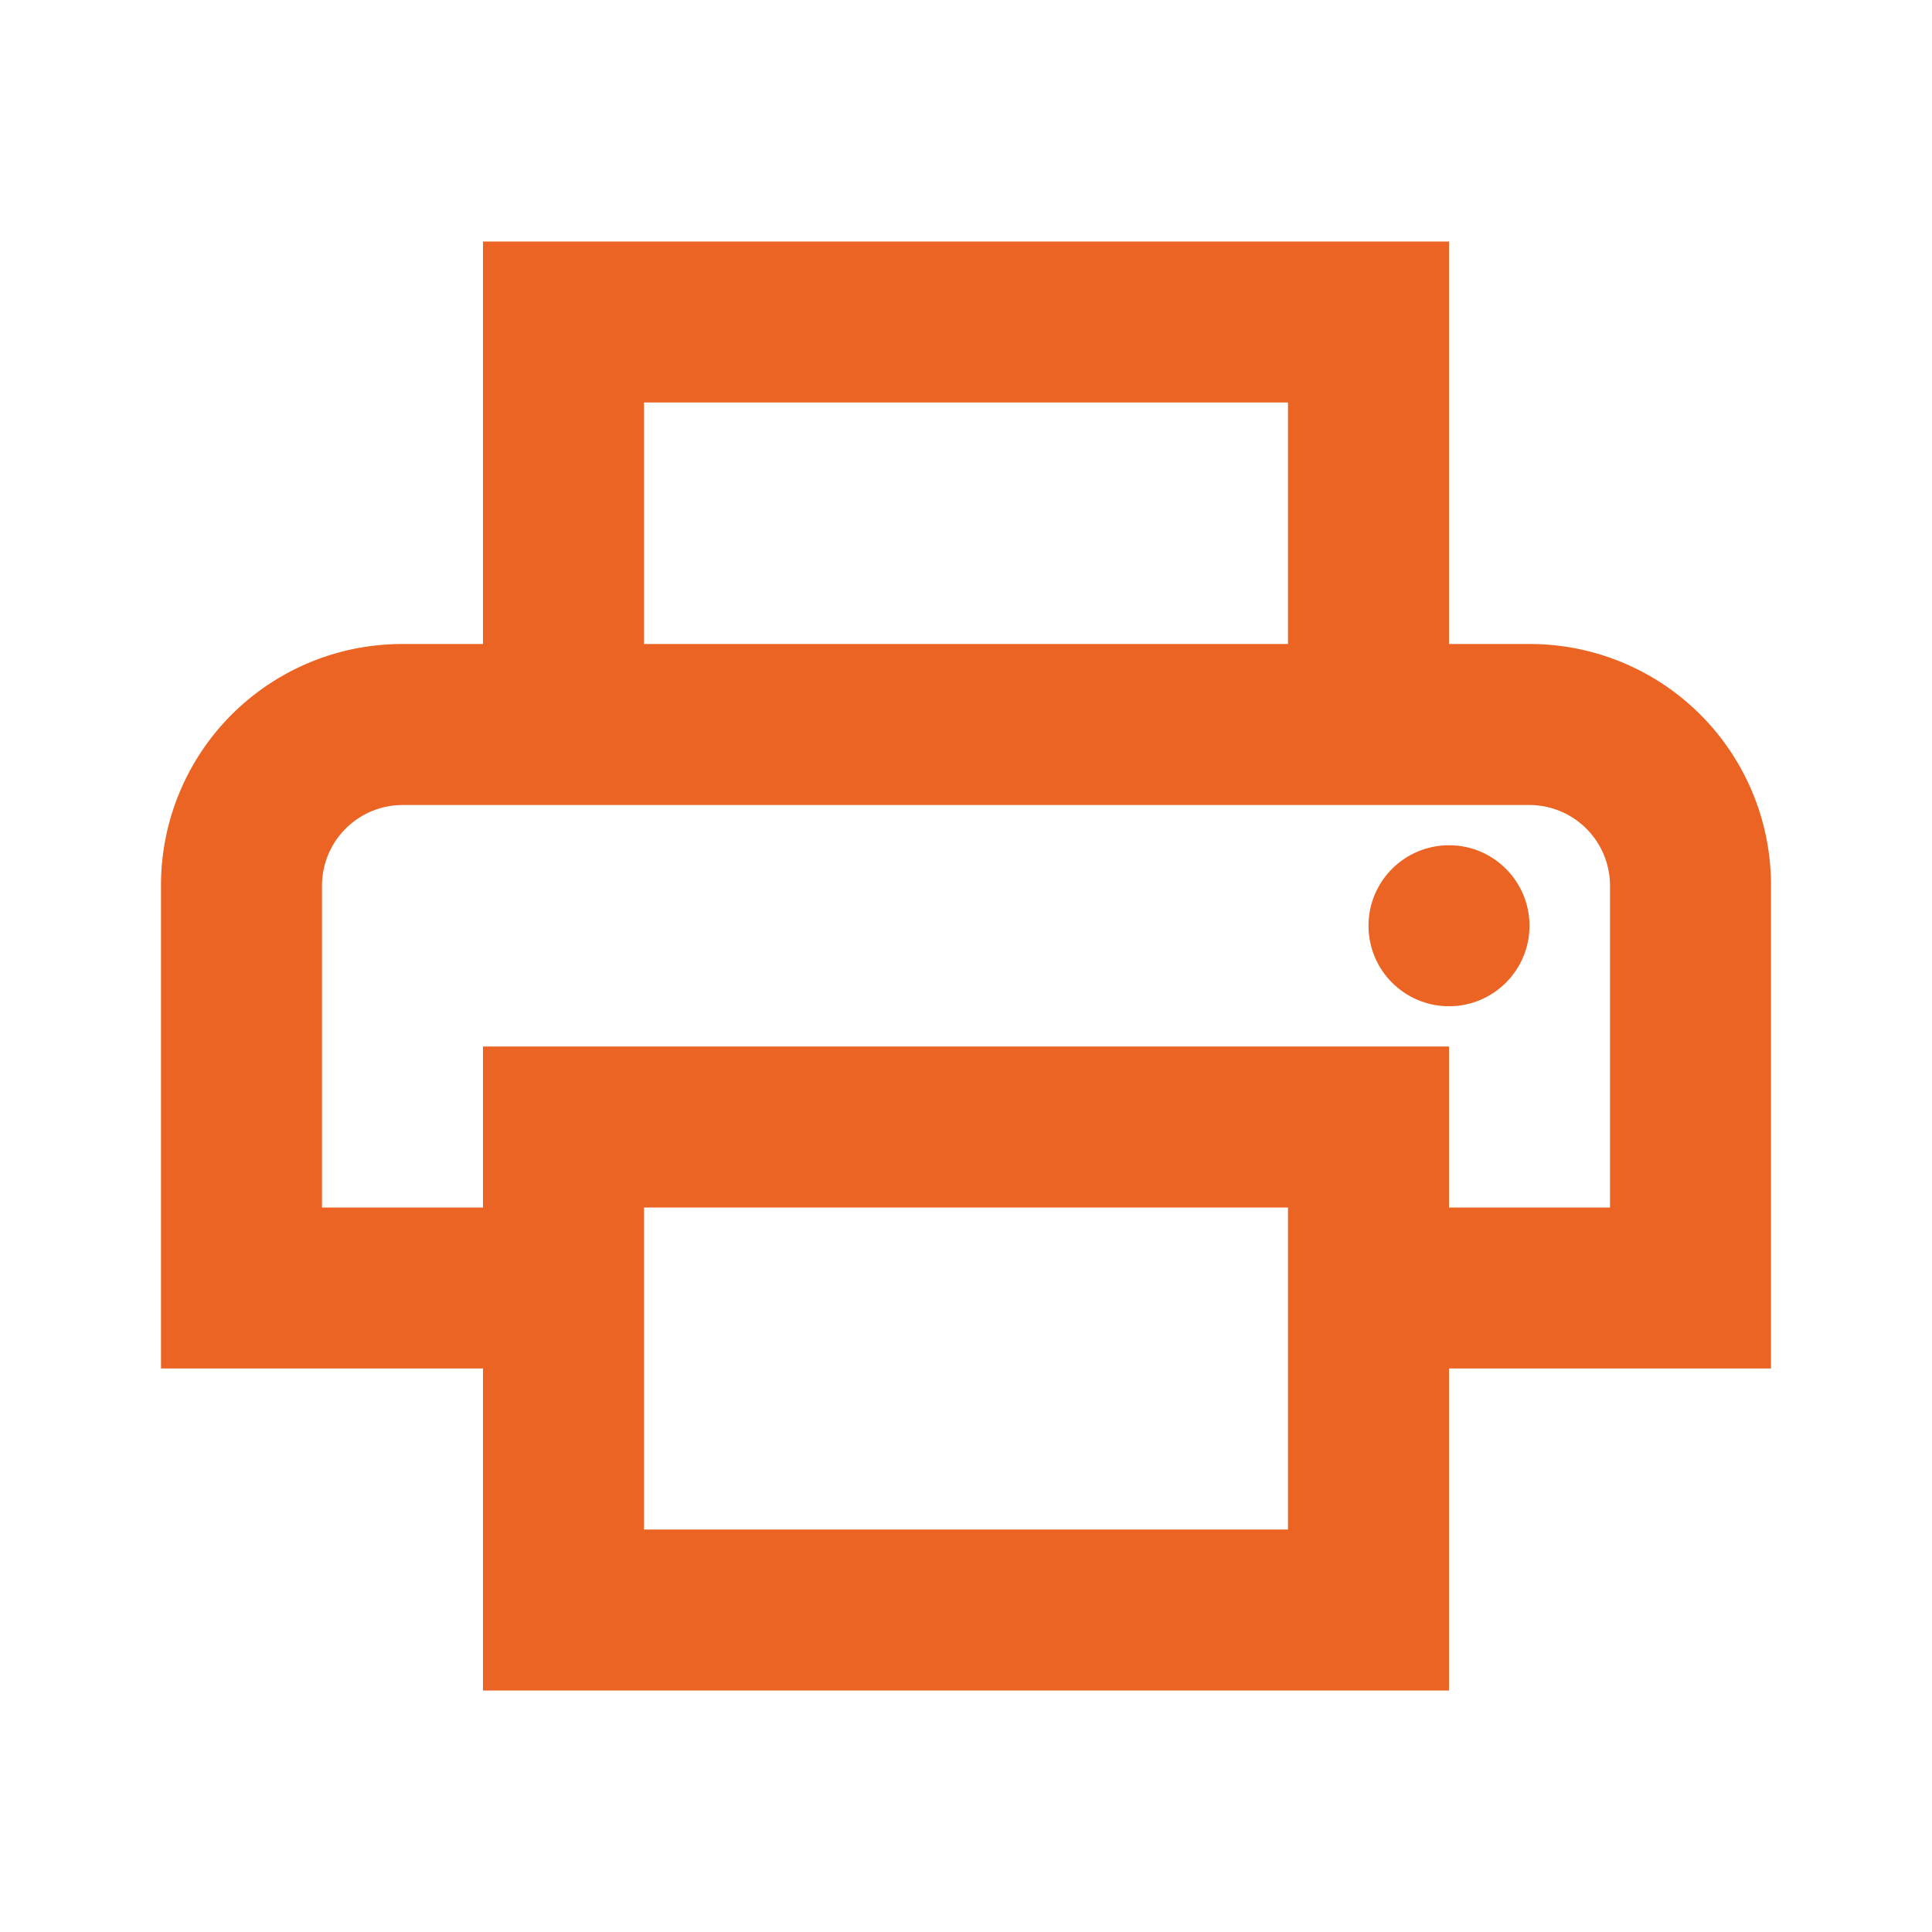 <svg xmlns="http://www.w3.org/2000/svg" width="42" height="42" viewBox="0 0 42 42"><defs><style>.a{fill:none;}.b{fill:#eb6424;}</style></defs><path class="a" d="M0,0H42V42H0Z"/><path class="b" d="M31.75,11.75H30V3H9v8.75H7.25A5.243,5.243,0,0,0,2,17V27.5H9v7H30v-7h7V17A5.243,5.243,0,0,0,31.75,11.75ZM12.5,6.5h14v5.25h-14Zm14,21V31h-14V24h14ZM30,24V20.5H9V24H5.5V17a1.755,1.755,0,0,1,1.75-1.75h24.5A1.755,1.755,0,0,1,33.5,17v7Z" transform="translate(1.5 2.25)"/><circle class="b" cx="1.75" cy="1.75" r="1.75" transform="translate(29.75 18.375)"/></svg>